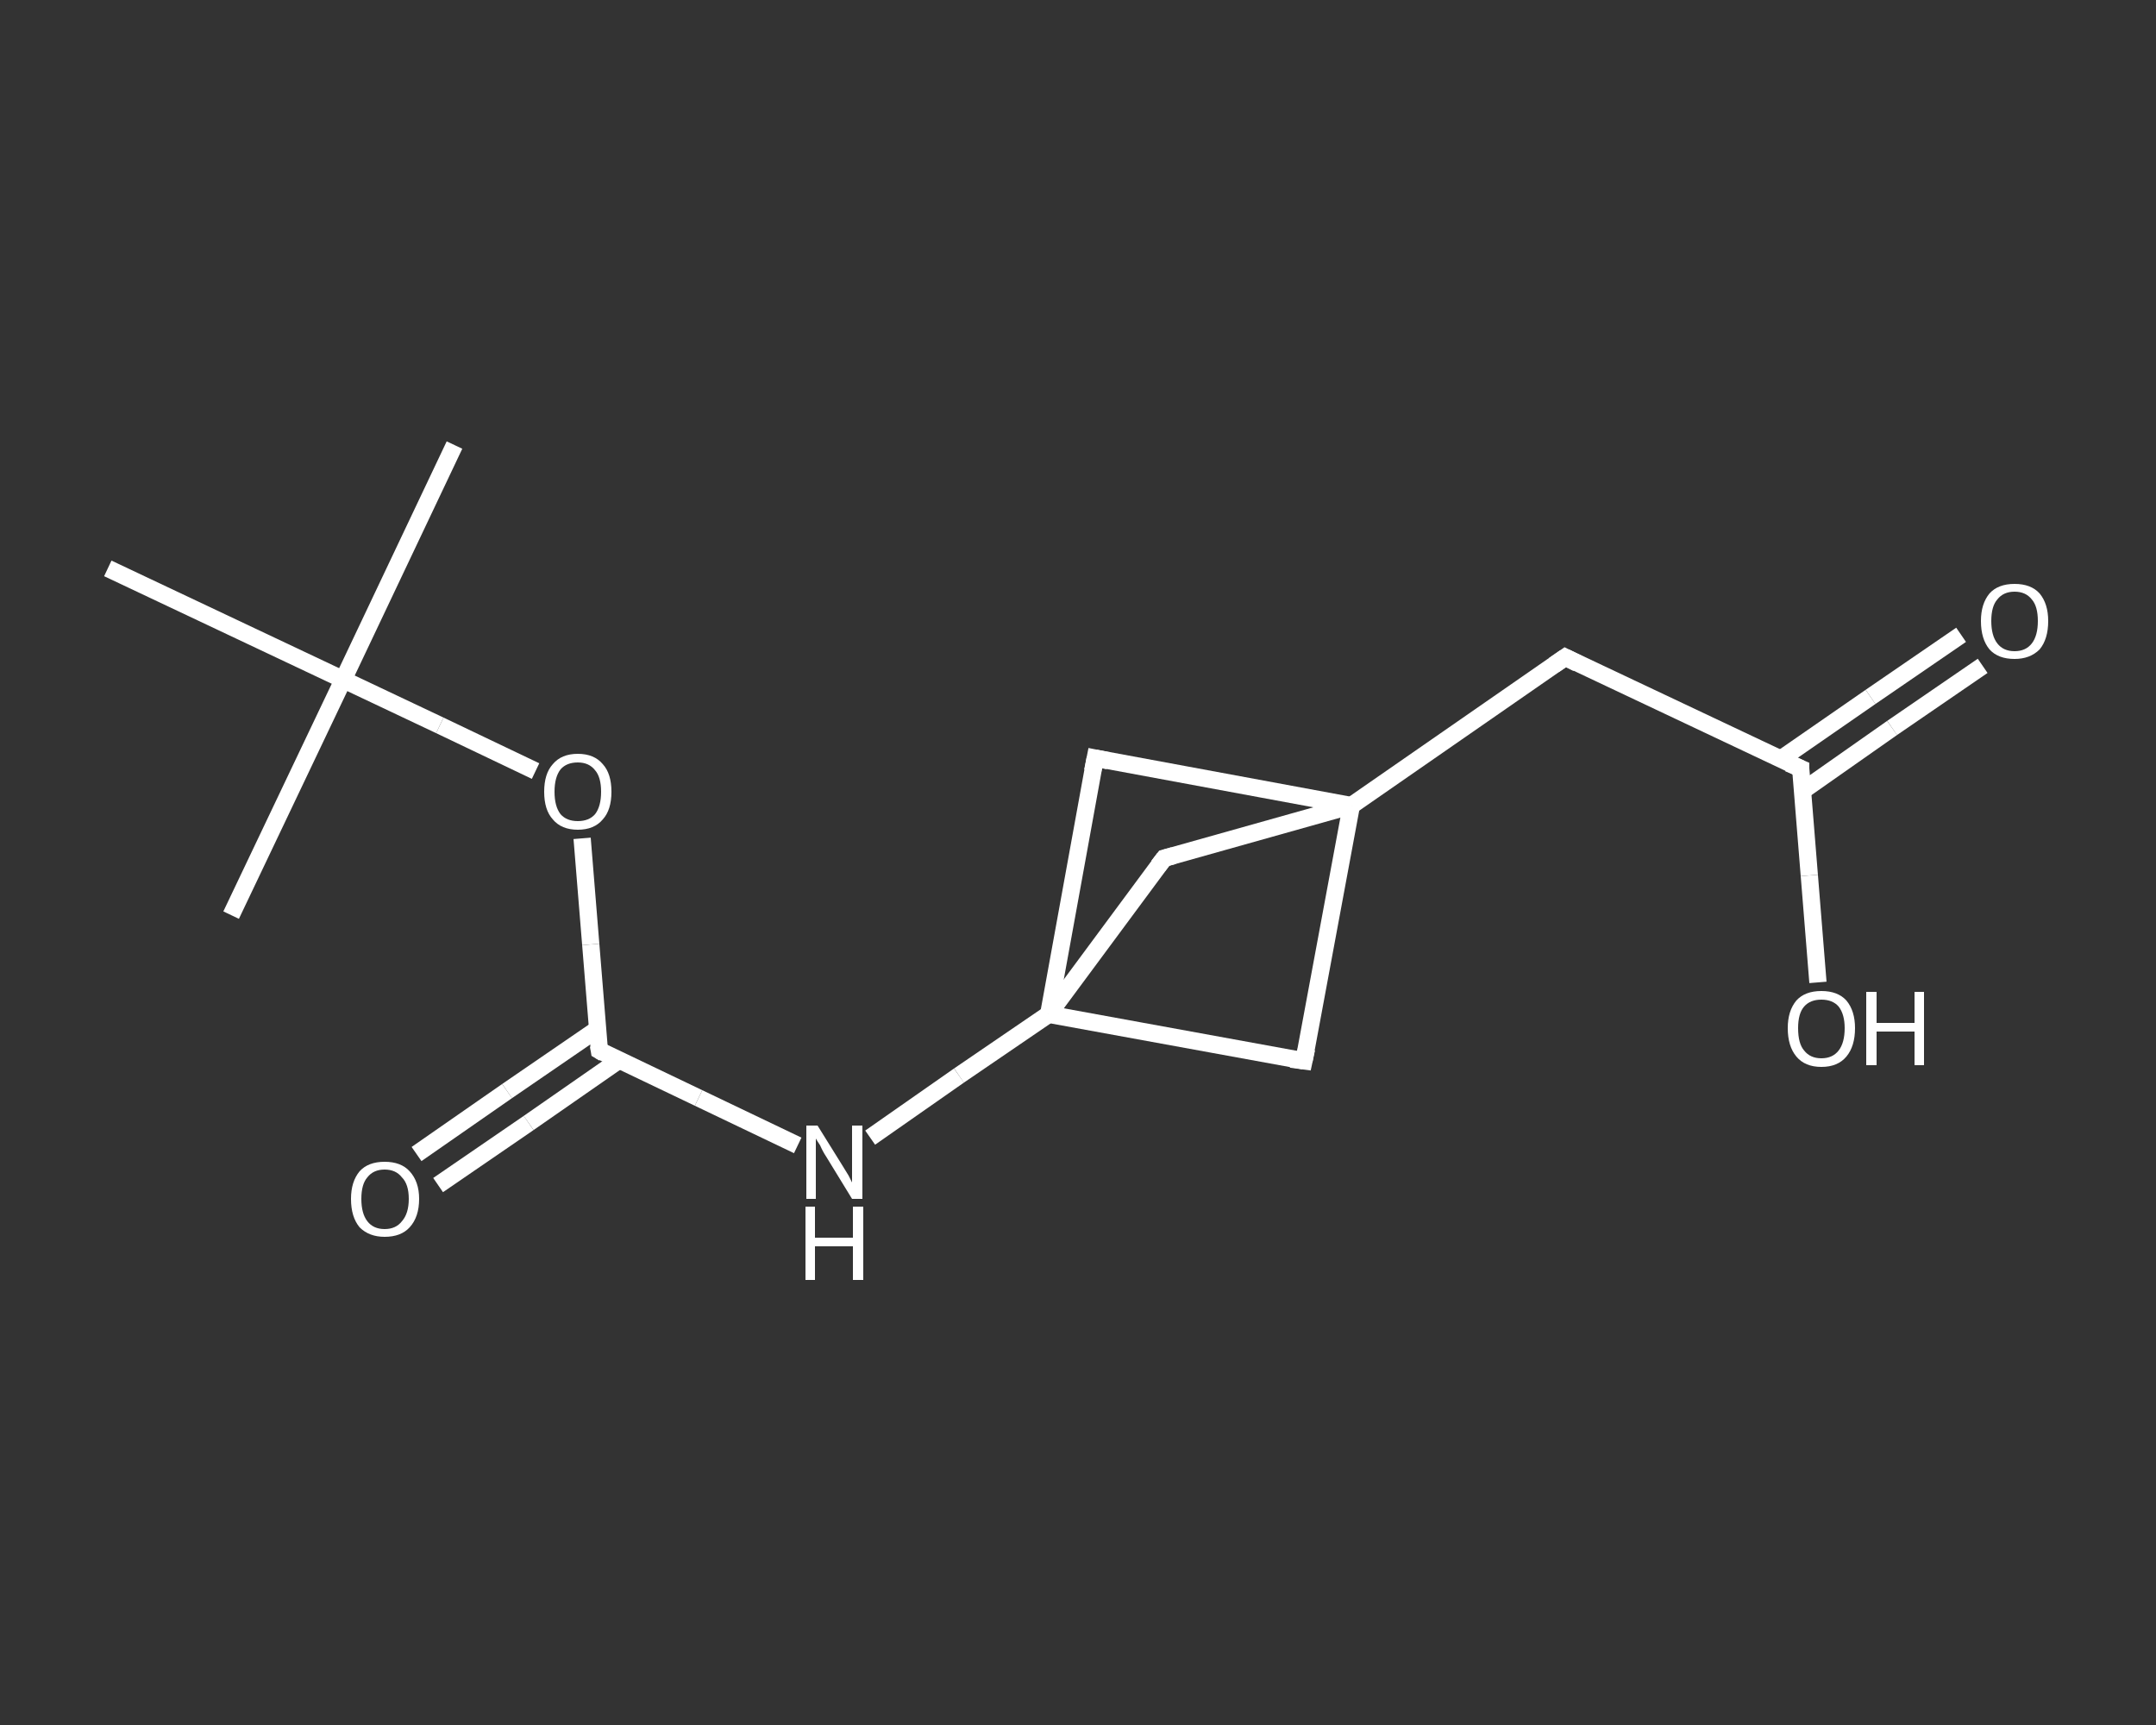 <?xml version='1.0' encoding='iso-8859-1'?>
<svg version='1.1' baseProfile='full'
              xmlns='http://www.w3.org/2000/svg'
                      xmlns:rdkit='http://www.rdkit.org/xml'
                      xmlns:xlink='http://www.w3.org/1999/xlink'
                  xml:space='preserve'
width='250px' height='200px' viewBox='0 0 250 200'>
<rect x="0" y="0" width="250" height="200" fill="#333333" stroke="none"/>
<!-- END OF HEADER -->
<rect style='opacity:1.0;fill:transparent;stroke:none' width='250.0' height='200.0' x='0.0' y='0.0'> </rect>
<path class='bond-0 atom-0 atom-1' d='M 52.7,51.6 L 39.8,78.8' style='fill:none;fill-rule:evenodd;stroke:#FFFFFF;stroke-width:2.0px;stroke-linecap:butt;stroke-linejoin:miter;stroke-opacity:1' />
<path class='bond-1 atom-1 atom-2' d='M 39.8,78.8 L 26.8,106.1' style='fill:none;fill-rule:evenodd;stroke:#FFFFFF;stroke-width:2.0px;stroke-linecap:butt;stroke-linejoin:miter;stroke-opacity:1' />
<path class='bond-2 atom-1 atom-3' d='M 39.8,78.8 L 12.5,65.9' style='fill:none;fill-rule:evenodd;stroke:#FFFFFF;stroke-width:2.0px;stroke-linecap:butt;stroke-linejoin:miter;stroke-opacity:1' />
<path class='bond-3 atom-1 atom-4' d='M 39.8,78.8 L 51.0,84.1' style='fill:none;fill-rule:evenodd;stroke:#FFFFFF;stroke-width:2.0px;stroke-linecap:butt;stroke-linejoin:miter;stroke-opacity:1' />
<path class='bond-3 atom-1 atom-4' d='M 51.0,84.1 L 62.1,89.4' style='fill:none;fill-rule:evenodd;stroke:#FFFFFF;stroke-width:2.0px;stroke-linecap:butt;stroke-linejoin:miter;stroke-opacity:1' />
<path class='bond-4 atom-4 atom-5' d='M 67.5,97.2 L 68.5,109.5' style='fill:none;fill-rule:evenodd;stroke:#FFFFFF;stroke-width:2.0px;stroke-linecap:butt;stroke-linejoin:miter;stroke-opacity:1' />
<path class='bond-4 atom-4 atom-5' d='M 68.5,109.5 L 69.5,121.8' style='fill:none;fill-rule:evenodd;stroke:#FFFFFF;stroke-width:2.0px;stroke-linecap:butt;stroke-linejoin:miter;stroke-opacity:1' />
<path class='bond-5 atom-5 atom-6' d='M 69.3,119.3 L 58.8,126.5' style='fill:none;fill-rule:evenodd;stroke:#FFFFFF;stroke-width:2.0px;stroke-linecap:butt;stroke-linejoin:miter;stroke-opacity:1' />
<path class='bond-5 atom-5 atom-6' d='M 58.8,126.5 L 48.3,133.8' style='fill:none;fill-rule:evenodd;stroke:#FFFFFF;stroke-width:2.0px;stroke-linecap:butt;stroke-linejoin:miter;stroke-opacity:1' />
<path class='bond-5 atom-5 atom-6' d='M 71.8,122.9 L 61.3,130.2' style='fill:none;fill-rule:evenodd;stroke:#FFFFFF;stroke-width:2.0px;stroke-linecap:butt;stroke-linejoin:miter;stroke-opacity:1' />
<path class='bond-5 atom-5 atom-6' d='M 61.3,130.2 L 50.8,137.4' style='fill:none;fill-rule:evenodd;stroke:#FFFFFF;stroke-width:2.0px;stroke-linecap:butt;stroke-linejoin:miter;stroke-opacity:1' />
<path class='bond-6 atom-5 atom-7' d='M 69.5,121.8 L 81.0,127.3' style='fill:none;fill-rule:evenodd;stroke:#FFFFFF;stroke-width:2.0px;stroke-linecap:butt;stroke-linejoin:miter;stroke-opacity:1' />
<path class='bond-6 atom-5 atom-7' d='M 81.0,127.3 L 92.5,132.8' style='fill:none;fill-rule:evenodd;stroke:#FFFFFF;stroke-width:2.0px;stroke-linecap:butt;stroke-linejoin:miter;stroke-opacity:1' />
<path class='bond-7 atom-7 atom-8' d='M 100.9,131.9 L 111.2,124.7' style='fill:none;fill-rule:evenodd;stroke:#FFFFFF;stroke-width:2.0px;stroke-linecap:butt;stroke-linejoin:miter;stroke-opacity:1' />
<path class='bond-7 atom-7 atom-8' d='M 111.2,124.7 L 121.6,117.6' style='fill:none;fill-rule:evenodd;stroke:#FFFFFF;stroke-width:2.0px;stroke-linecap:butt;stroke-linejoin:miter;stroke-opacity:1' />
<path class='bond-8 atom-8 atom-9' d='M 121.6,117.6 L 151.2,123.0' style='fill:none;fill-rule:evenodd;stroke:#FFFFFF;stroke-width:2.0px;stroke-linecap:butt;stroke-linejoin:miter;stroke-opacity:1' />
<path class='bond-9 atom-9 atom-10' d='M 151.2,123.0 L 156.7,93.4' style='fill:none;fill-rule:evenodd;stroke:#FFFFFF;stroke-width:2.0px;stroke-linecap:butt;stroke-linejoin:miter;stroke-opacity:1' />
<path class='bond-10 atom-10 atom-11' d='M 156.7,93.4 L 181.5,76.2' style='fill:none;fill-rule:evenodd;stroke:#FFFFFF;stroke-width:2.0px;stroke-linecap:butt;stroke-linejoin:miter;stroke-opacity:1' />
<path class='bond-11 atom-11 atom-12' d='M 181.5,76.2 L 208.8,89.1' style='fill:none;fill-rule:evenodd;stroke:#FFFFFF;stroke-width:2.0px;stroke-linecap:butt;stroke-linejoin:miter;stroke-opacity:1' />
<path class='bond-12 atom-12 atom-13' d='M 209.0,91.7 L 219.4,84.4' style='fill:none;fill-rule:evenodd;stroke:#FFFFFF;stroke-width:2.0px;stroke-linecap:butt;stroke-linejoin:miter;stroke-opacity:1' />
<path class='bond-12 atom-12 atom-13' d='M 219.4,84.4 L 229.9,77.2' style='fill:none;fill-rule:evenodd;stroke:#FFFFFF;stroke-width:2.0px;stroke-linecap:butt;stroke-linejoin:miter;stroke-opacity:1' />
<path class='bond-12 atom-12 atom-13' d='M 206.5,88.0 L 216.9,80.8' style='fill:none;fill-rule:evenodd;stroke:#FFFFFF;stroke-width:2.0px;stroke-linecap:butt;stroke-linejoin:miter;stroke-opacity:1' />
<path class='bond-12 atom-12 atom-13' d='M 216.9,80.8 L 227.4,73.6' style='fill:none;fill-rule:evenodd;stroke:#FFFFFF;stroke-width:2.0px;stroke-linecap:butt;stroke-linejoin:miter;stroke-opacity:1' />
<path class='bond-13 atom-12 atom-14' d='M 208.8,89.1 L 209.8,101.5' style='fill:none;fill-rule:evenodd;stroke:#FFFFFF;stroke-width:2.0px;stroke-linecap:butt;stroke-linejoin:miter;stroke-opacity:1' />
<path class='bond-13 atom-12 atom-14' d='M 209.8,101.5 L 210.8,113.9' style='fill:none;fill-rule:evenodd;stroke:#FFFFFF;stroke-width:2.0px;stroke-linecap:butt;stroke-linejoin:miter;stroke-opacity:1' />
<path class='bond-14 atom-10 atom-15' d='M 156.7,93.4 L 127.0,87.9' style='fill:none;fill-rule:evenodd;stroke:#FFFFFF;stroke-width:2.0px;stroke-linecap:butt;stroke-linejoin:miter;stroke-opacity:1' />
<path class='bond-15 atom-10 atom-16' d='M 156.7,93.4 L 135.0,99.5' style='fill:none;fill-rule:evenodd;stroke:#FFFFFF;stroke-width:2.0px;stroke-linecap:butt;stroke-linejoin:miter;stroke-opacity:1' />
<path class='bond-16 atom-15 atom-8' d='M 127.0,87.9 L 121.6,117.6' style='fill:none;fill-rule:evenodd;stroke:#FFFFFF;stroke-width:2.0px;stroke-linecap:butt;stroke-linejoin:miter;stroke-opacity:1' />
<path class='bond-17 atom-16 atom-8' d='M 135.0,99.5 L 121.6,117.6' style='fill:none;fill-rule:evenodd;stroke:#FFFFFF;stroke-width:2.0px;stroke-linecap:butt;stroke-linejoin:miter;stroke-opacity:1' />
<path d='M 69.4,121.2 L 69.5,121.8 L 70.0,122.1' style='fill:none;stroke:#FFFFFF;stroke-width:2.0px;stroke-linecap:butt;stroke-linejoin:miter;stroke-opacity:1;' />
<path d='M 149.7,122.8 L 151.2,123.0 L 151.5,121.6' style='fill:none;stroke:#FFFFFF;stroke-width:2.0px;stroke-linecap:butt;stroke-linejoin:miter;stroke-opacity:1;' />
<path d='M 180.2,77.1 L 181.5,76.2 L 182.9,76.9' style='fill:none;stroke:#FFFFFF;stroke-width:2.0px;stroke-linecap:butt;stroke-linejoin:miter;stroke-opacity:1;' />
<path d='M 207.4,88.5 L 208.8,89.1 L 208.8,89.8' style='fill:none;stroke:#FFFFFF;stroke-width:2.0px;stroke-linecap:butt;stroke-linejoin:miter;stroke-opacity:1;' />
<path d='M 128.5,88.2 L 127.0,87.9 L 126.7,89.4' style='fill:none;stroke:#FFFFFF;stroke-width:2.0px;stroke-linecap:butt;stroke-linejoin:miter;stroke-opacity:1;' />
<path d='M 136.1,99.2 L 135.0,99.5 L 134.3,100.4' style='fill:none;stroke:#FFFFFF;stroke-width:2.0px;stroke-linecap:butt;stroke-linejoin:miter;stroke-opacity:1;' />
<path class='atom-4' d='M 63.1 91.8
Q 63.1 89.7, 64.1 88.6
Q 65.1 87.4, 67.0 87.4
Q 68.9 87.4, 69.9 88.6
Q 70.9 89.7, 70.9 91.8
Q 70.9 93.9, 69.9 95.0
Q 68.9 96.2, 67.0 96.2
Q 65.1 96.2, 64.1 95.0
Q 63.1 93.9, 63.1 91.8
M 67.0 95.2
Q 68.3 95.2, 69.0 94.4
Q 69.7 93.5, 69.7 91.8
Q 69.7 90.1, 69.0 89.3
Q 68.3 88.4, 67.0 88.4
Q 65.7 88.4, 65.0 89.2
Q 64.3 90.1, 64.3 91.8
Q 64.3 93.5, 65.0 94.4
Q 65.7 95.2, 67.0 95.2
' fill='#FFFFFF'/>
<path class='atom-6' d='M 40.7 139.0
Q 40.7 137.0, 41.7 135.8
Q 42.7 134.7, 44.6 134.7
Q 46.5 134.7, 47.5 135.8
Q 48.6 137.0, 48.6 139.0
Q 48.6 141.1, 47.5 142.3
Q 46.5 143.4, 44.6 143.4
Q 42.8 143.4, 41.7 142.3
Q 40.7 141.1, 40.7 139.0
M 44.6 142.5
Q 45.9 142.5, 46.6 141.6
Q 47.4 140.7, 47.4 139.0
Q 47.4 137.3, 46.6 136.5
Q 45.9 135.6, 44.6 135.6
Q 43.3 135.6, 42.6 136.5
Q 41.9 137.3, 41.9 139.0
Q 41.9 140.7, 42.6 141.6
Q 43.3 142.5, 44.6 142.5
' fill='#FFFFFF'/>
<path class='atom-7' d='M 94.8 130.5
L 97.6 135.0
Q 97.9 135.5, 98.4 136.3
Q 98.8 137.1, 98.8 137.1
L 98.8 130.5
L 100.0 130.5
L 100.0 139.0
L 98.8 139.0
L 95.8 134.1
Q 95.4 133.5, 95.1 132.8
Q 94.7 132.2, 94.6 132.0
L 94.6 139.0
L 93.5 139.0
L 93.5 130.5
L 94.8 130.5
' fill='#FFFFFF'/>
<path class='atom-7' d='M 93.4 139.9
L 94.5 139.9
L 94.5 143.5
L 98.9 143.5
L 98.9 139.9
L 100.1 139.9
L 100.1 148.4
L 98.9 148.4
L 98.9 144.5
L 94.5 144.5
L 94.5 148.4
L 93.4 148.4
L 93.4 139.9
' fill='#FFFFFF'/>
<path class='atom-13' d='M 229.7 72.0
Q 229.7 70.0, 230.7 68.8
Q 231.7 67.7, 233.6 67.7
Q 235.5 67.7, 236.5 68.8
Q 237.5 70.0, 237.5 72.0
Q 237.5 74.1, 236.5 75.3
Q 235.4 76.4, 233.6 76.4
Q 231.7 76.4, 230.7 75.3
Q 229.7 74.1, 229.7 72.0
M 233.6 75.5
Q 234.9 75.5, 235.6 74.6
Q 236.3 73.7, 236.3 72.0
Q 236.3 70.3, 235.6 69.5
Q 234.9 68.6, 233.6 68.6
Q 232.3 68.6, 231.6 69.5
Q 230.9 70.3, 230.9 72.0
Q 230.9 73.7, 231.6 74.6
Q 232.3 75.5, 233.6 75.5
' fill='#FFFFFF'/>
<path class='atom-14' d='M 207.3 119.2
Q 207.3 117.2, 208.3 116.0
Q 209.3 114.9, 211.2 114.9
Q 213.1 114.9, 214.1 116.0
Q 215.1 117.2, 215.1 119.2
Q 215.1 121.3, 214.1 122.5
Q 213.1 123.7, 211.2 123.7
Q 209.3 123.7, 208.3 122.5
Q 207.3 121.3, 207.3 119.2
M 211.2 122.7
Q 212.5 122.7, 213.2 121.8
Q 213.9 120.9, 213.9 119.2
Q 213.9 117.6, 213.2 116.7
Q 212.5 115.9, 211.2 115.9
Q 209.9 115.9, 209.2 116.7
Q 208.5 117.5, 208.5 119.2
Q 208.5 121.0, 209.2 121.8
Q 209.9 122.7, 211.2 122.7
' fill='#FFFFFF'/>
<path class='atom-14' d='M 216.4 115.0
L 217.6 115.0
L 217.6 118.6
L 222.0 118.6
L 222.0 115.0
L 223.1 115.0
L 223.1 123.5
L 222.0 123.5
L 222.0 119.6
L 217.6 119.6
L 217.6 123.5
L 216.4 123.5
L 216.4 115.0
' fill='#FFFFFF'/>
</svg>
